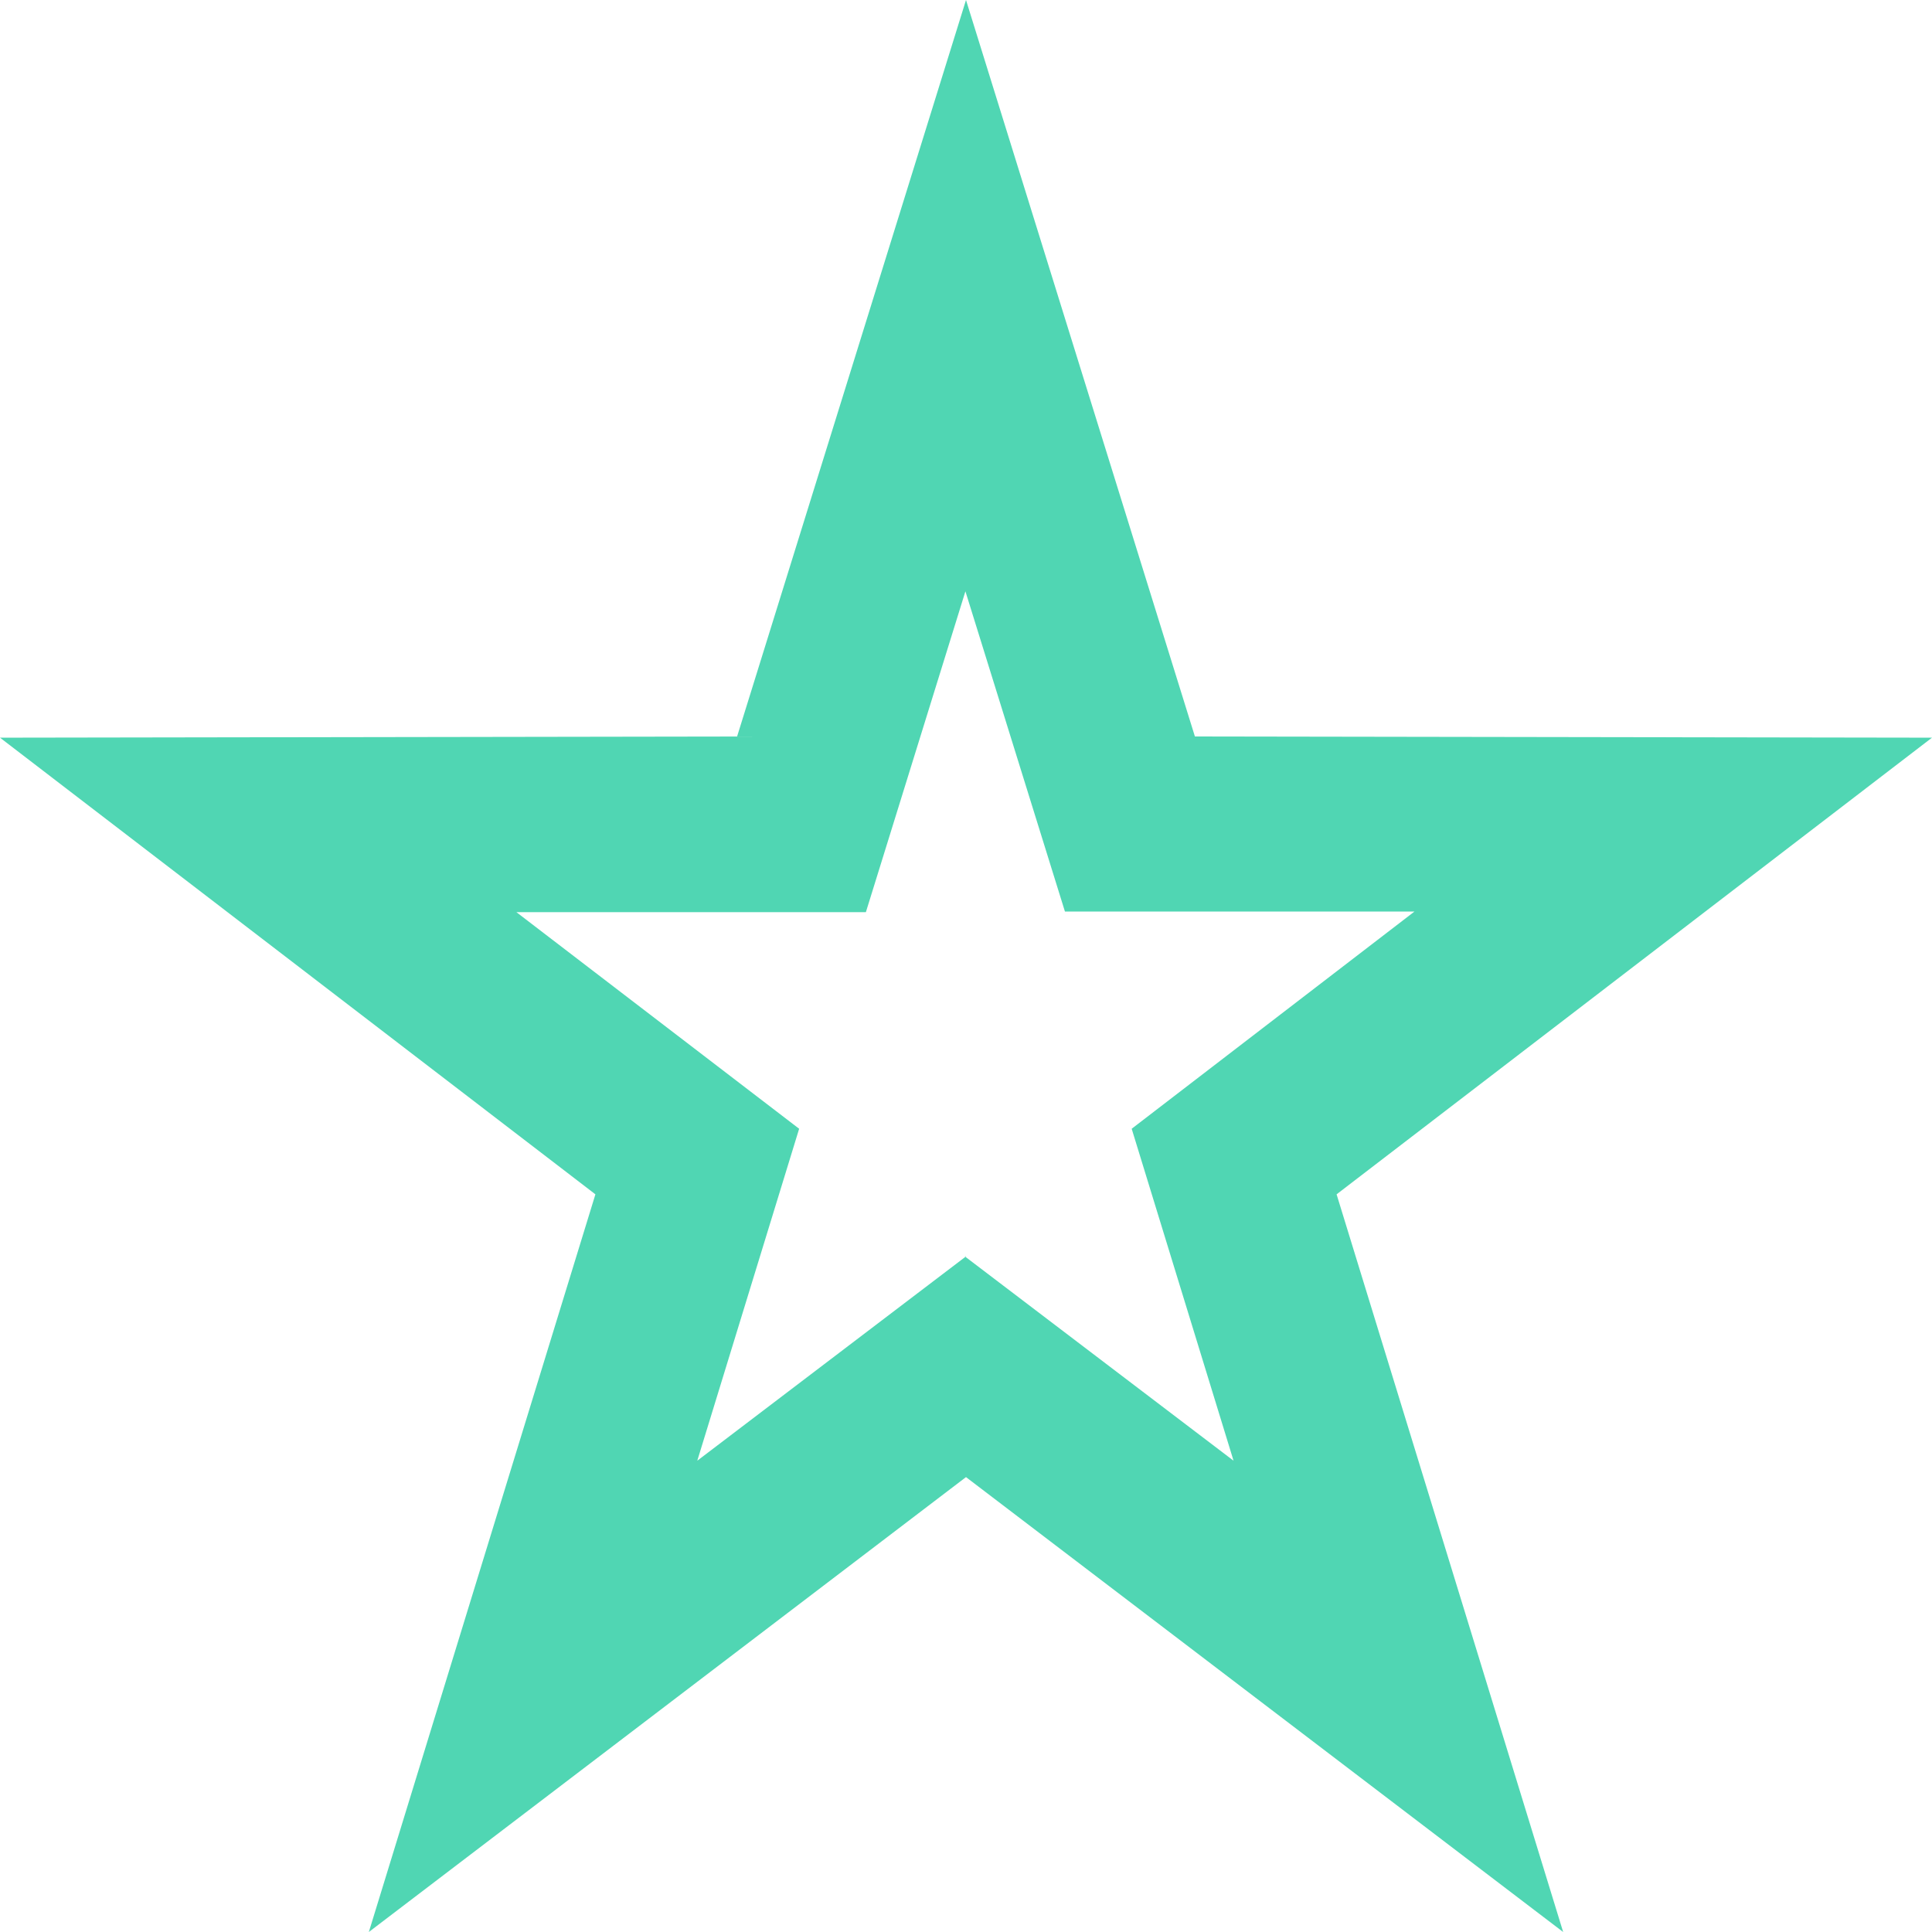 <?xml version="1.0" encoding="UTF-8"?><svg id="Layer_1" xmlns="http://www.w3.org/2000/svg" viewBox="0 0 33 33"><defs><style>.cls-1{fill:#50d6b3;}</style></defs><path class="cls-1" d="m33,12.6l-12.59-.02L16.5,0l-3.91,12.58-12.59.02,10.17,7.8-3.87,12.6,10.2-7.77,10.2,7.77-3.87-12.6,10.17-7.8Zm-16.5,8.86l-4.59,3.49,1.74-5.67-4.83-3.7h5.97s1.7-5.48,1.7-5.48l1.7,5.47h5.97s-4.83,3.71-4.83,3.71l1.74,5.67-4.59-3.49Z"/></svg>